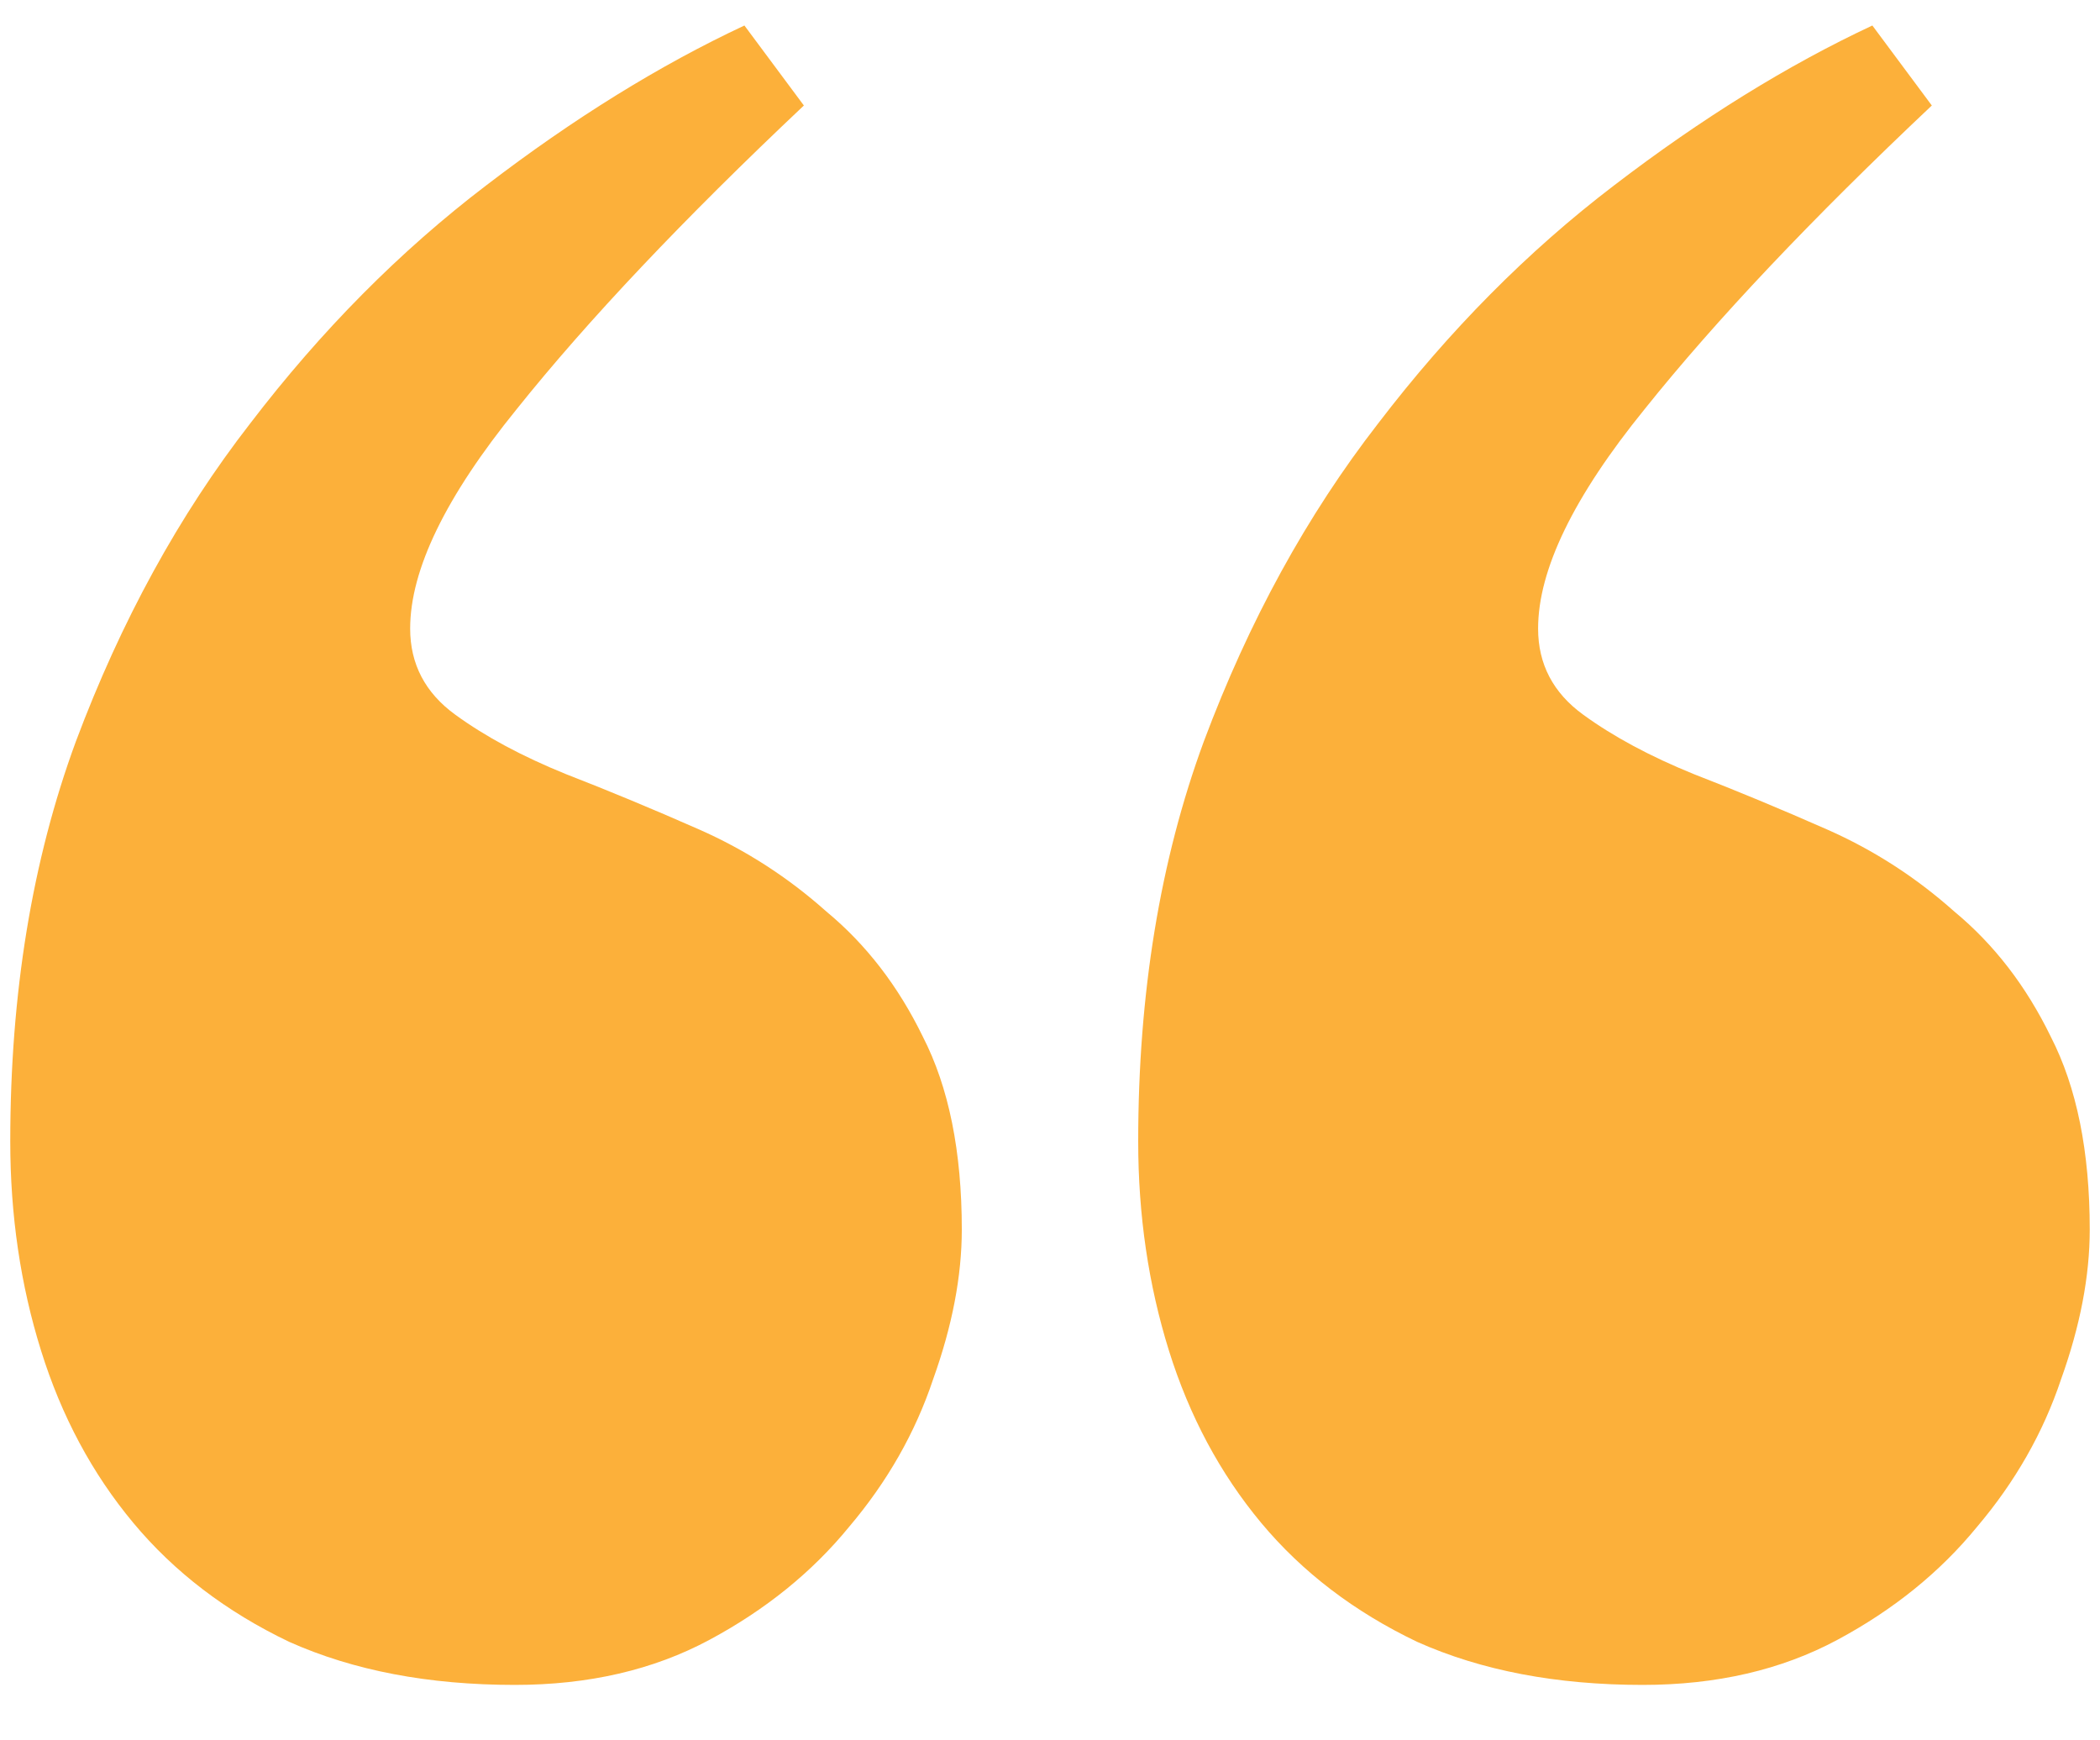 <?xml version="1.0" encoding="UTF-8"?> <svg xmlns="http://www.w3.org/2000/svg" width="35" height="29" viewBox="0 0 35 29" fill="none"><path d="M27.378 28.076C25.942 28.076 24.689 27.837 23.618 27.358C22.57 26.857 21.704 26.196 21.02 25.376C20.337 24.556 19.824 23.599 19.482 22.505C19.141 21.411 18.97 20.249 18.97 19.019C18.97 16.558 19.334 14.336 20.064 12.354C20.815 10.348 21.784 8.582 22.969 7.056C24.154 5.506 25.464 4.185 26.899 3.091C28.358 1.974 29.793 1.086 31.206 0.425L32.197 1.758C30.192 3.649 28.597 5.335 27.412 6.816C26.227 8.275 25.635 9.494 25.635 10.474C25.635 11.066 25.885 11.545 26.387 11.909C26.888 12.274 27.503 12.604 28.232 12.9C28.939 13.174 29.679 13.481 30.454 13.823C31.229 14.165 31.935 14.621 32.573 15.19C33.234 15.737 33.77 16.432 34.18 17.275C34.613 18.119 34.829 19.189 34.829 20.488C34.829 21.263 34.67 22.095 34.351 22.983C34.054 23.872 33.587 24.692 32.949 25.444C32.334 26.196 31.559 26.823 30.625 27.324C29.691 27.826 28.608 28.076 27.378 28.076ZM8.579 28.076C7.144 28.076 5.89 27.837 4.819 27.358C3.771 26.857 2.905 26.196 2.222 25.376C1.538 24.556 1.025 23.599 0.684 22.505C0.342 21.411 0.171 20.249 0.171 19.019C0.171 16.558 0.535 14.336 1.265 12.354C2.017 10.348 2.985 8.582 4.17 7.056C5.355 5.506 6.665 4.185 8.101 3.091C9.559 1.974 10.995 1.086 12.407 0.425L13.398 1.758C11.393 3.649 9.798 5.335 8.613 6.816C7.428 8.275 6.836 9.494 6.836 10.474C6.836 11.066 7.087 11.545 7.588 11.909C8.089 12.274 8.704 12.604 9.434 12.9C10.14 13.174 10.88 13.481 11.655 13.823C12.43 14.165 13.136 14.621 13.774 15.19C14.435 15.737 14.971 16.432 15.381 17.275C15.814 18.119 16.03 19.189 16.03 20.488C16.03 21.263 15.871 22.095 15.552 22.983C15.255 23.872 14.788 24.692 14.15 25.444C13.535 26.196 12.76 26.823 11.826 27.324C10.892 27.826 9.81 28.076 8.579 28.076Z" fill="#FCB03A"></path></svg> 